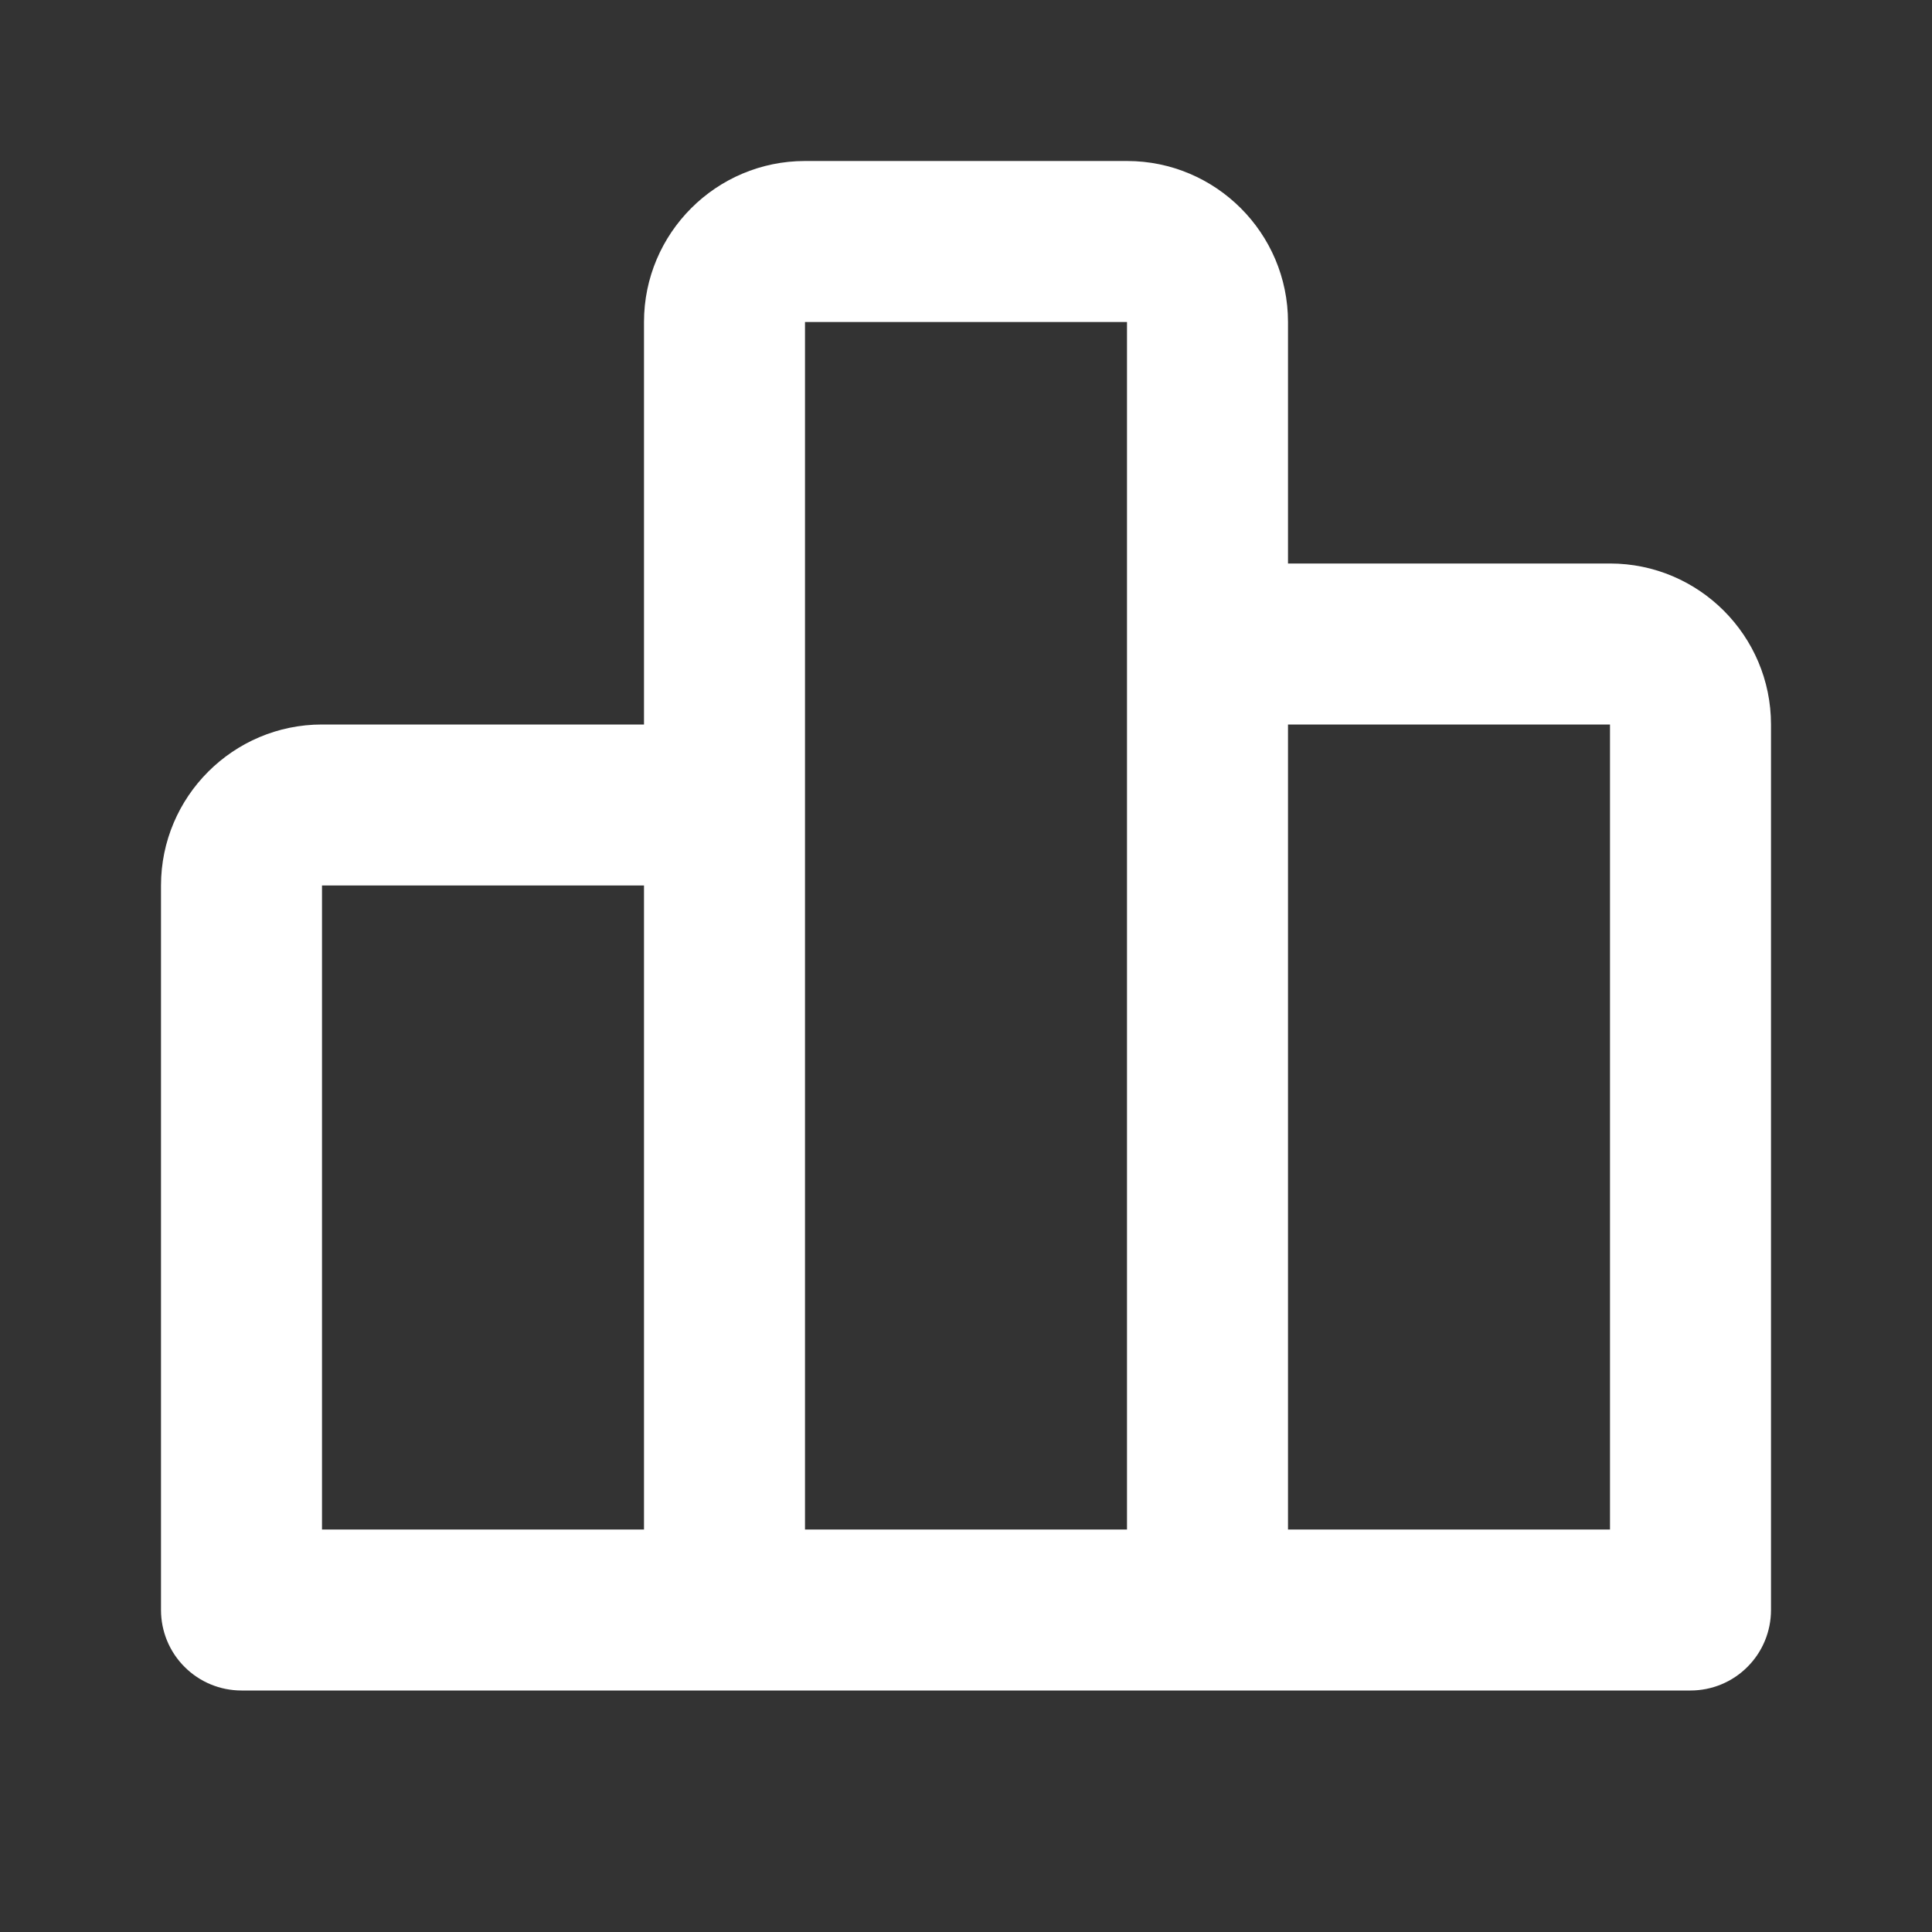 <svg width="24" height="24" viewBox="0 0 24 24" fill="none" xmlns="http://www.w3.org/2000/svg">
<rect x="0" y="0" width="24" height="24" fill="#333333" stroke="none"/>
<path d="M20 7H16V4C16 2.897 15.103 2 14 2H10C8.897 2 8 2.897 8 4V9H4C2.897 9 2 9.897 2 11V20C2 20.265 2.105 20.52 2.293 20.707C2.48 20.895 2.735 21 3 21H21C21.265 21 21.52 20.895 21.707 20.707C21.895 20.52 22 20.265 22 20V9C22 7.897 21.103 7 20 7ZM4 11H8V19H4V11ZM10 4H14V19H10V4ZM20 19H16V9H20V19Z" fill="white"/>
</svg>
